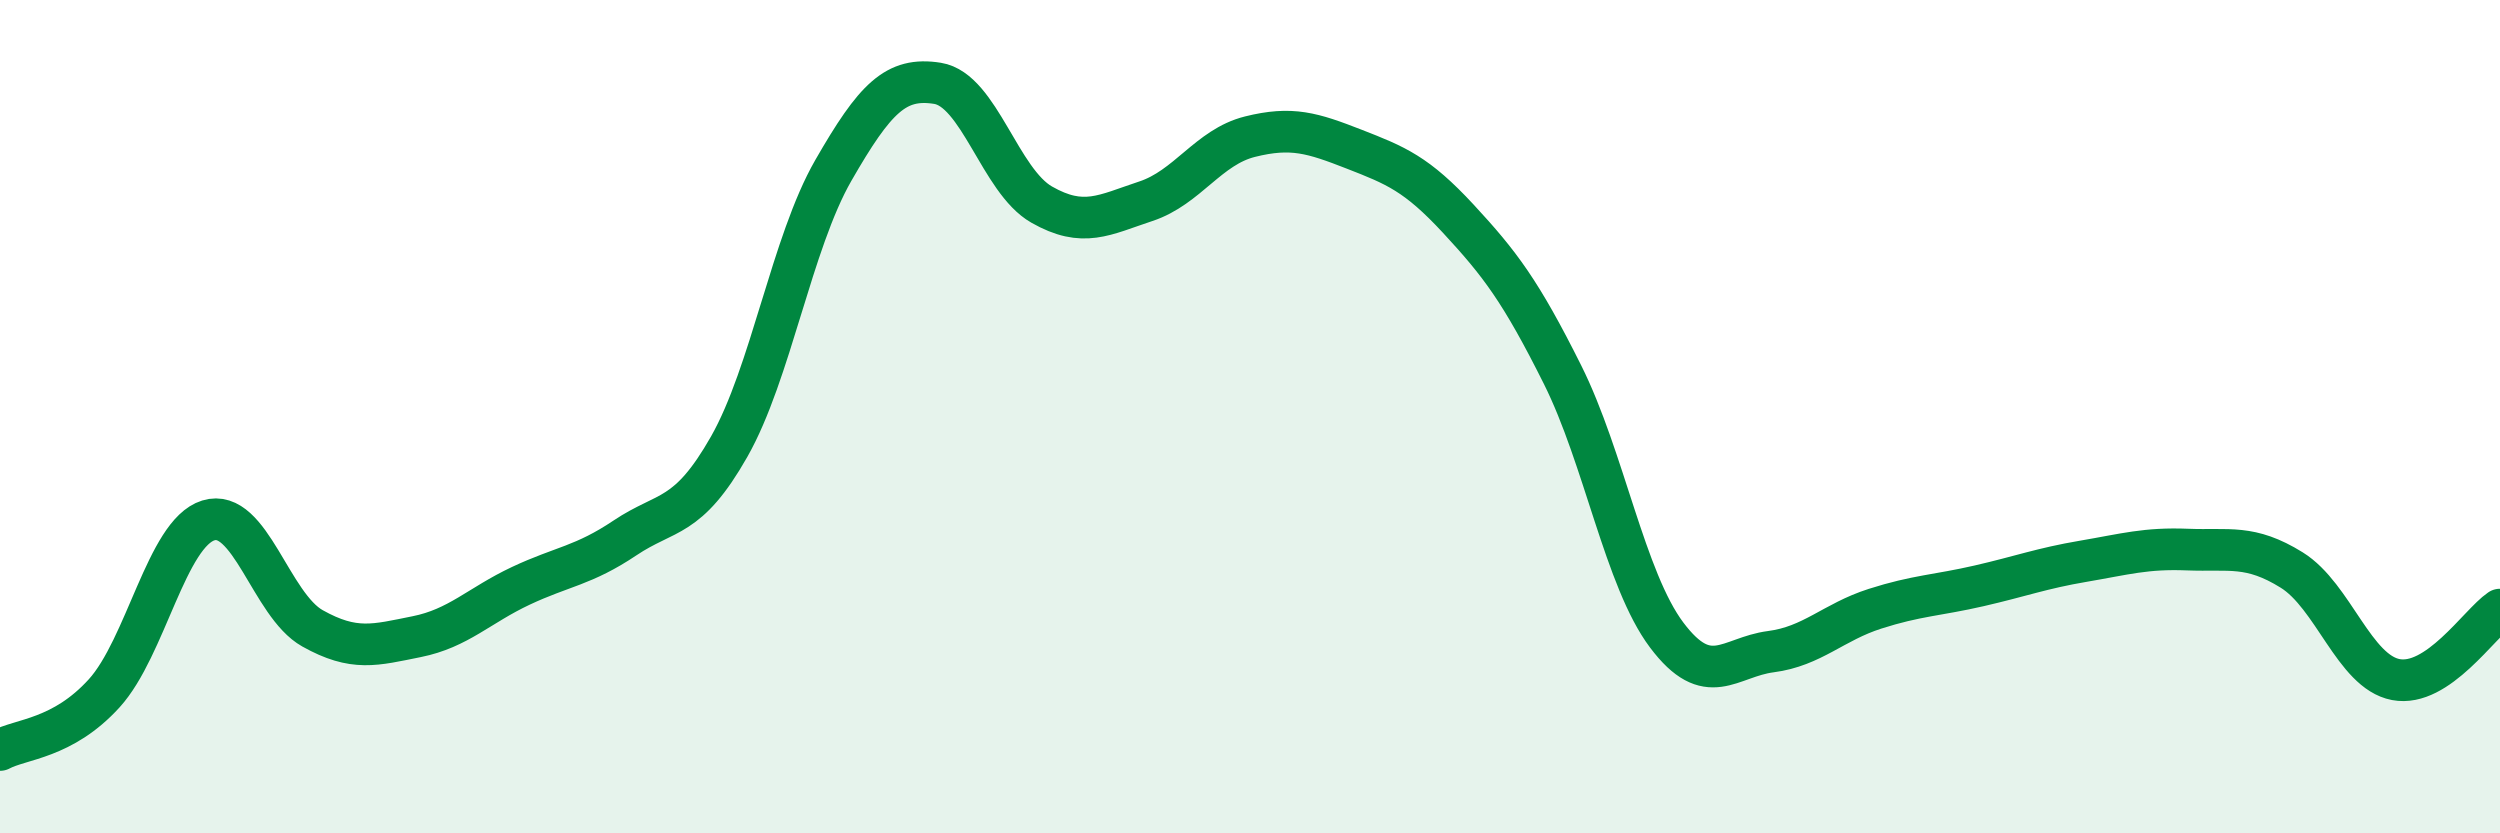 
    <svg width="60" height="20" viewBox="0 0 60 20" xmlns="http://www.w3.org/2000/svg">
      <path
        d="M 0,18 C 0.5,17.73 1.5,17.74 2.5,16.64 C 3.5,15.54 4,12.8 5,12.49 C 6,12.18 6.5,14.52 7.5,15.08 C 8.5,15.64 9,15.48 10,15.28 C 11,15.08 11.5,14.53 12.5,14.06 C 13.5,13.59 14,13.58 15,12.91 C 16,12.24 16.5,12.48 17.5,10.72 C 18.5,8.96 19,5.83 20,4.09 C 21,2.35 21.5,1.84 22.5,2 C 23.5,2.16 24,4.34 25,4.91 C 26,5.48 26.5,5.16 27.5,4.83 C 28.5,4.5 29,3.53 30,3.28 C 31,3.03 31.5,3.19 32.5,3.58 C 33.5,3.97 34,4.17 35,5.25 C 36,6.33 36.5,6.99 37.5,8.99 C 38.5,10.99 39,13.91 40,15.24 C 41,16.57 41.5,15.77 42.5,15.64 C 43.5,15.51 44,14.93 45,14.61 C 46,14.29 46.5,14.29 47.5,14.06 C 48.5,13.83 49,13.64 50,13.47 C 51,13.3 51.5,13.15 52.5,13.19 C 53.5,13.23 54,13.06 55,13.68 C 56,14.3 56.5,16.12 57.5,16.31 C 58.5,16.5 59.5,14.97 60,14.63L60 20L0 20Z"
        fill="#008740"
        opacity="0.1"
        stroke-linecap="round"
        stroke-linejoin="round"
      />
      <path
        d="M 0,18 C 0.5,17.73 1.5,17.74 2.5,16.64 C 3.5,15.54 4,12.8 5,12.49 C 6,12.18 6.5,14.52 7.5,15.08 C 8.5,15.64 9,15.48 10,15.28 C 11,15.08 11.5,14.53 12.5,14.06 C 13.5,13.59 14,13.58 15,12.91 C 16,12.24 16.5,12.48 17.5,10.72 C 18.5,8.96 19,5.83 20,4.09 C 21,2.35 21.5,1.84 22.5,2 C 23.5,2.16 24,4.34 25,4.91 C 26,5.48 26.5,5.16 27.5,4.83 C 28.5,4.5 29,3.53 30,3.28 C 31,3.03 31.5,3.19 32.5,3.58 C 33.5,3.97 34,4.17 35,5.25 C 36,6.33 36.5,6.99 37.5,8.99 C 38.5,10.99 39,13.91 40,15.24 C 41,16.57 41.5,15.77 42.5,15.64 C 43.5,15.51 44,14.93 45,14.61 C 46,14.29 46.5,14.29 47.5,14.06 C 48.5,13.83 49,13.64 50,13.47 C 51,13.3 51.5,13.15 52.5,13.19 C 53.5,13.23 54,13.06 55,13.68 C 56,14.3 56.5,16.12 57.5,16.31 C 58.5,16.5 59.5,14.97 60,14.63"
        stroke="#008740"
        stroke-width="1"
        fill="none"
        stroke-linecap="round"
        stroke-linejoin="round"
      />
    </svg>
  